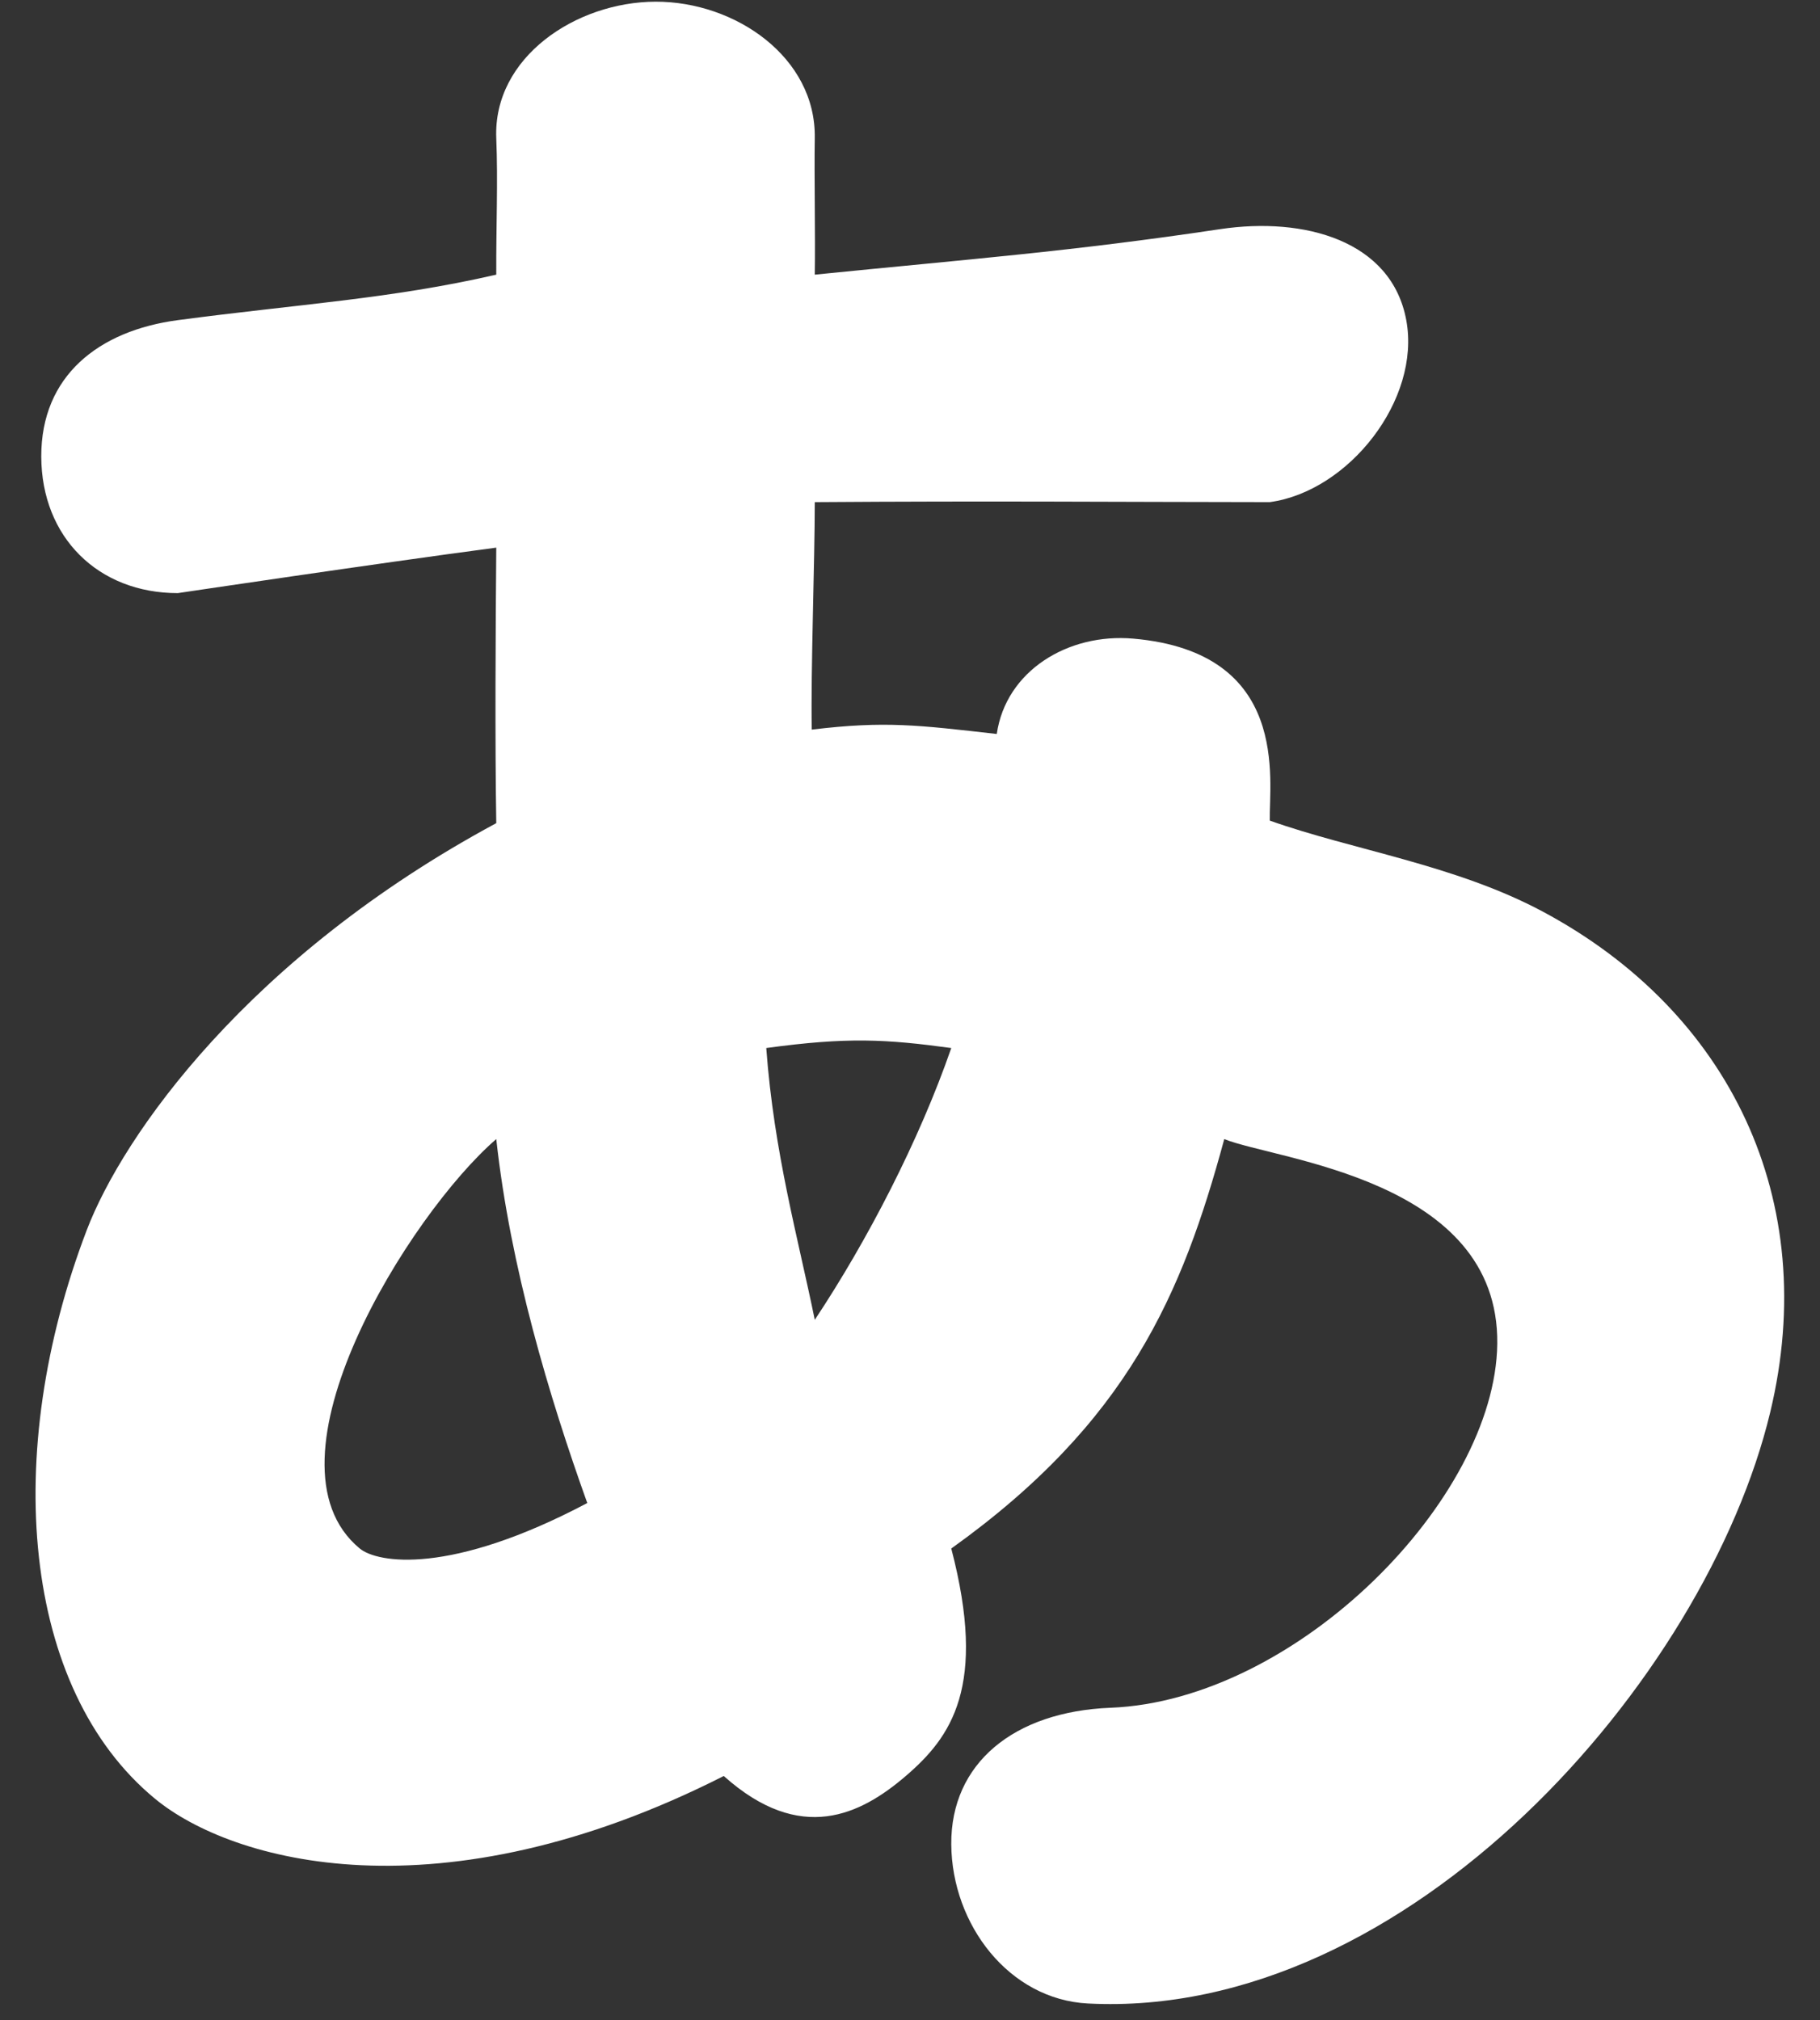 <?xml version="1.0" encoding="UTF-8" standalone="no"?><svg xmlns="http://www.w3.org/2000/svg" xmlns:xlink="http://www.w3.org/1999/xlink" fill="#ffffff" height="44.4" preserveAspectRatio="xMidYMid meet" version="1" viewBox="4.0 2.9 40.0 44.4" width="40" zoomAndPan="magnify"><rect x="4.0" y="2.9" width="40.0" height="44.4" fill="#333333" stroke="none"/><g id="change1_1"><path clip-rule="evenodd" d="M21.907,31.91c1.157-1.741,2.297-3.945,3-5.974 c-1.428-0.194-2.276-0.245-4.066,0C21.011,28.243,21.538,30.099,21.907,31.91z M14.907,27.937c-1.908,1.648-5.306,7.094-3,9 c0.387,0.318,1.982,0.596,5-1C16.074,33.614,15.214,30.749,14.907,27.937z M14.907,8.937c-0.005-1.066,0.039-2.038,0-3 c-0.072-1.776,1.75-2.995,3.5-3c1.752-0.005,3.531,1.222,3.5,3c-0.014,0.838,0.014,2.121,0,3c3.425-0.345,5.633-0.509,8.907-1 c1.855-0.278,3.77,0.252,4.093,2c0.324,1.748-1.264,3.763-3,4c-3.448-0.003-6.073-0.028-10,0c0,1.308-0.09,3.704-0.066,5 c1.616-0.195,2.343-0.099,4.066,0.096c0.2-1.385,1.563-2.222,3-2.096c3.468,0.303,2.979,3.123,3,4c1.828,0.649,4.076,0.971,6,2 c4.115,2.201,6.116,6.346,5,11c-1.412,5.893-7.967,13.366-15,13c-1.728-0.09-2.987-1.73-3-3.5c-0.012-1.778,1.374-2.916,3.5-3 c4.093-0.162,8.459-4.586,8.5-8c0.044-3.629-4.868-4.038-6-4.5c-0.925,3.411-2.114,6.219-6,9c0.794,3.036-0.003,4.144-1,5 c-0.989,0.849-2.311,1.512-4,0c-6.253,3.169-10.809,1.894-12.5,0.5c-2.927-2.413-3.377-7.586-1.5-12.5 c0.796-2.084,3.548-6.008,9-8.944c-0.03-1.796-0.015-4.306,0-6.056c-2.596,0.343-6.997,1-7,1c-1.747,0-2.994-1.225-3-3 c-0.005-1.778,1.264-2.769,3-3C10.587,9.581,12.576,9.472,14.907,8.937z" fill="inherit" fill-rule="evenodd"/></g></svg>